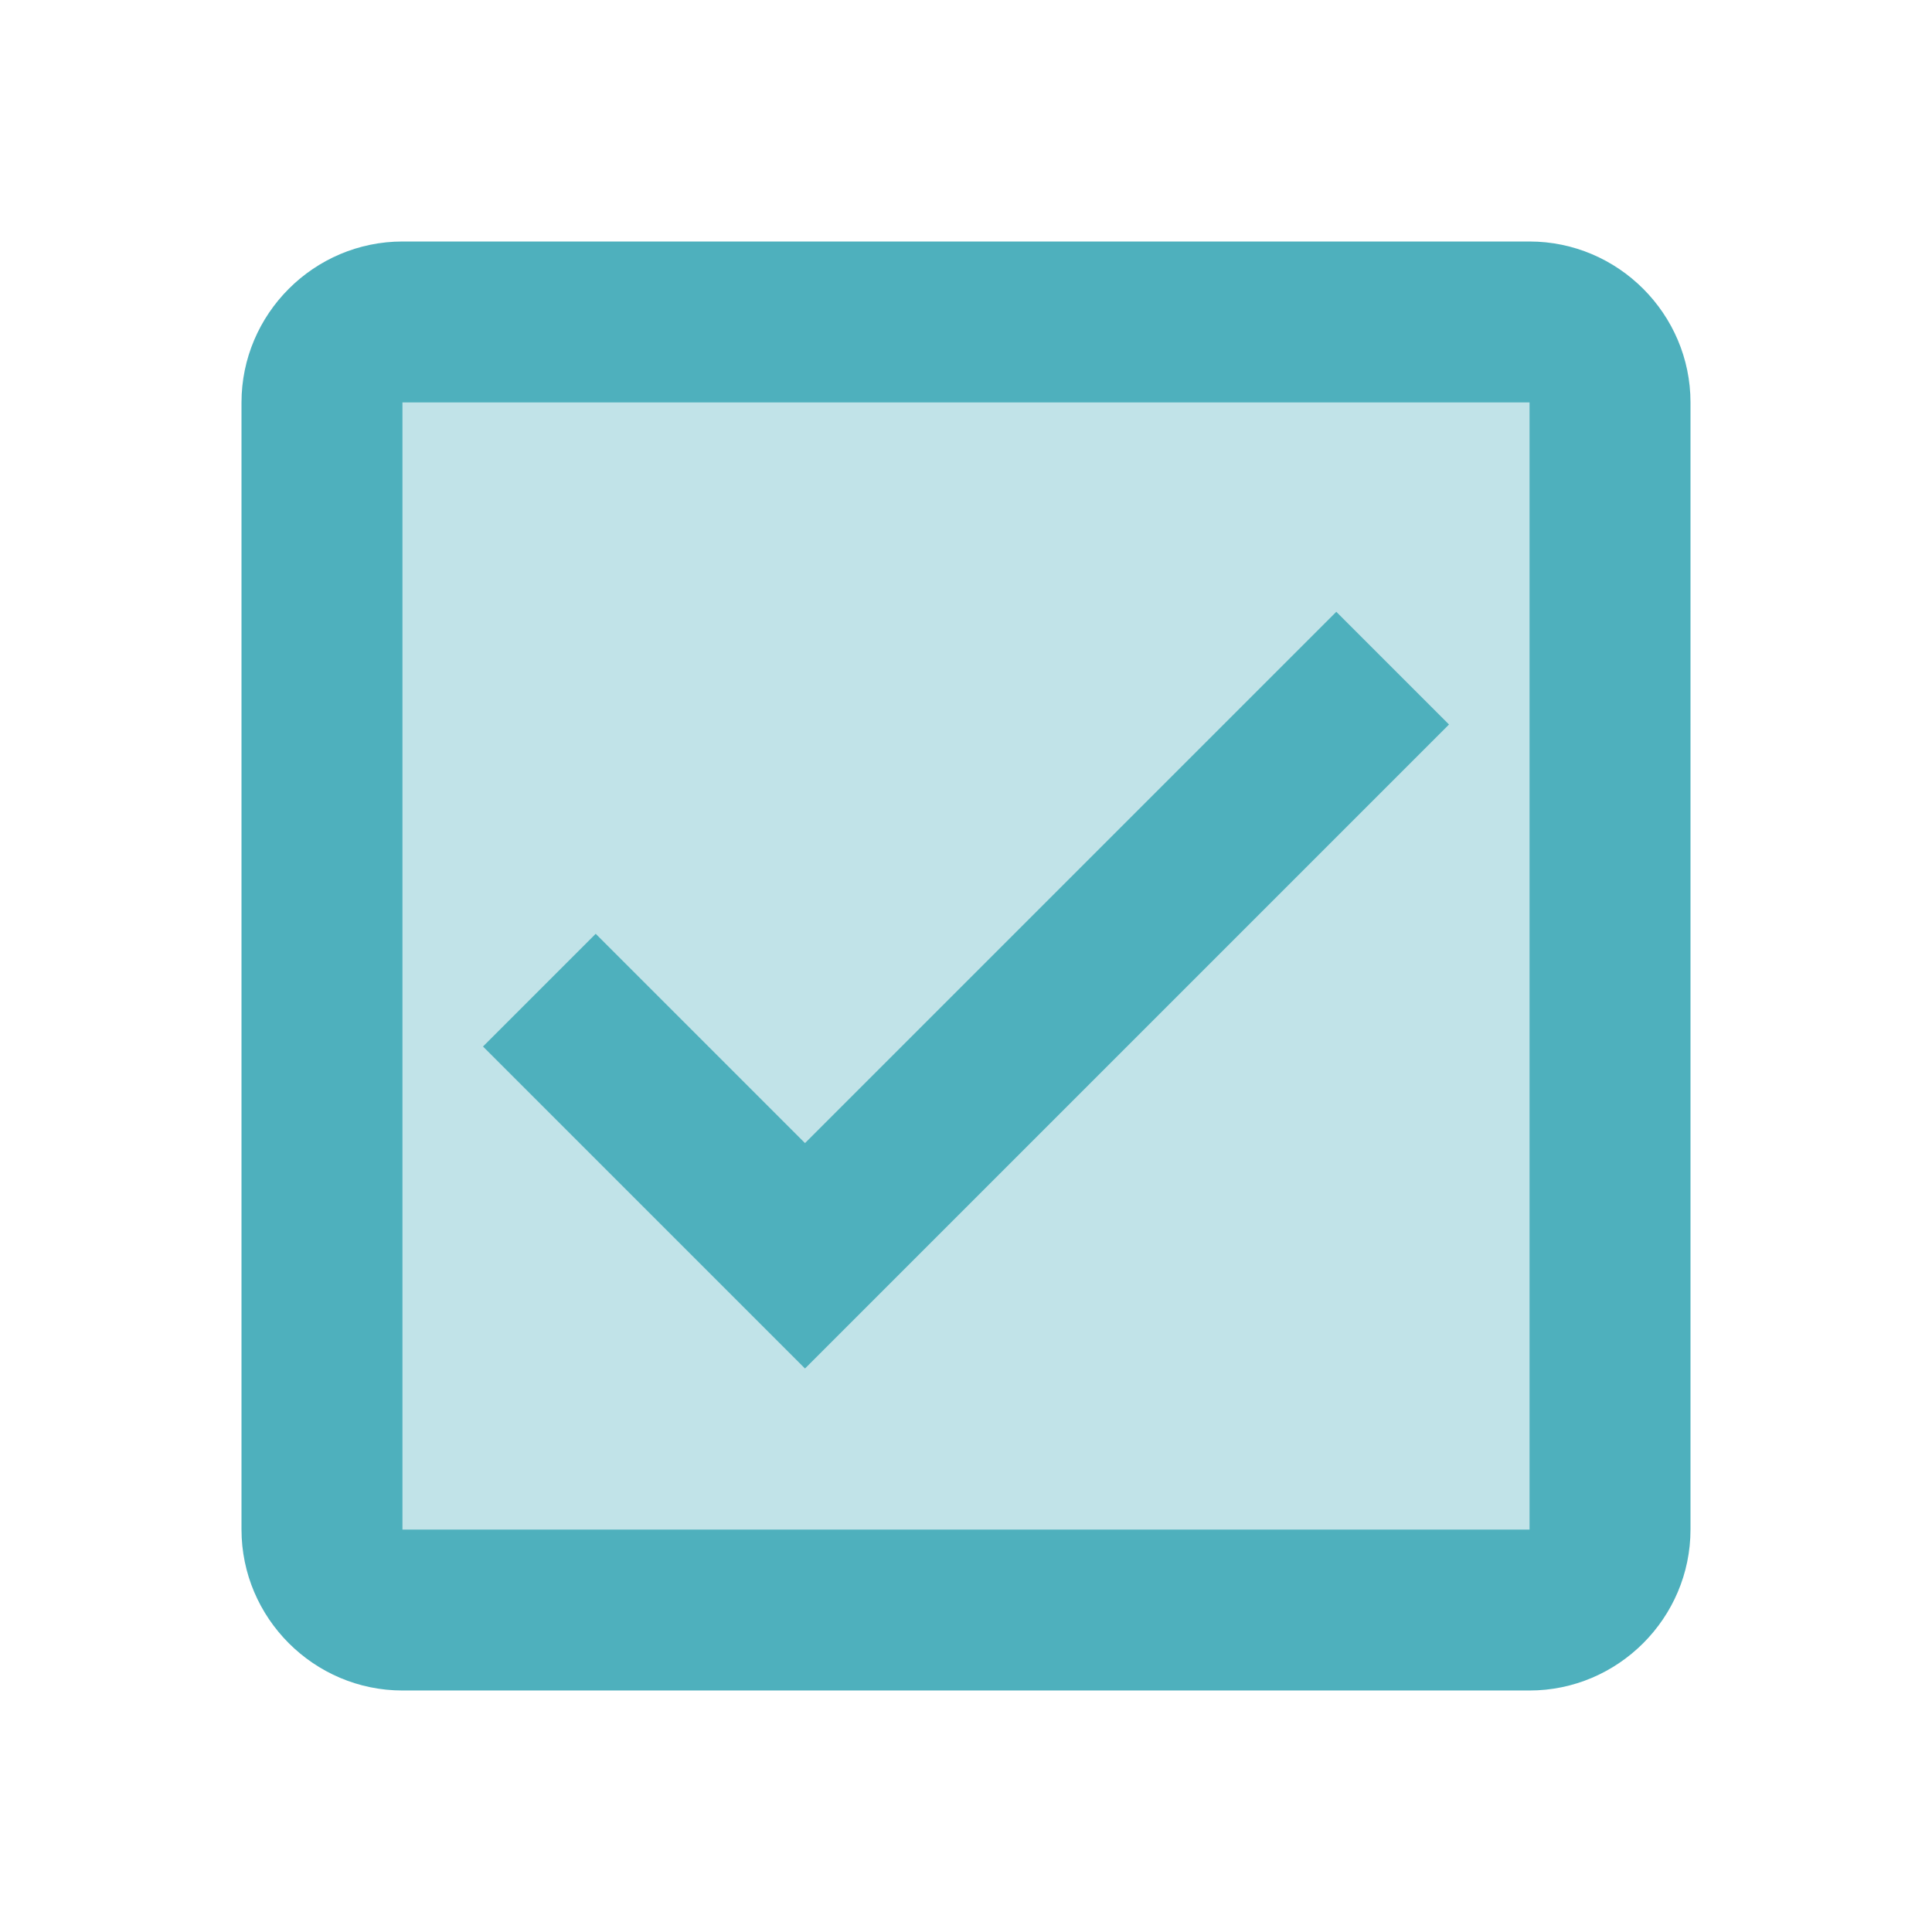 <?xml version="1.0" encoding="utf-8"?>
<!-- Generator: Adobe Illustrator 24.0.0, SVG Export Plug-In . SVG Version: 6.00 Build 0)  -->
<svg version="1.1" id="Capa_1" xmlns="http://www.w3.org/2000/svg" xmlns:xlink="http://www.w3.org/1999/xlink" x="0px" y="0px"
	 viewBox="0 0 24 24" style="enable-background:new 0 0 24 24;" xml:space="preserve">
<style type="text/css">
	.st0{opacity:0.35;fill:#4EB0BD;enable-background:new    ;}
	.st1{fill:none;}
	.st2{fill:#4EB0BD;}
</style>
<rect x="5" y="5" class="st0" width="14" height="14"/>
<path class="st1" d="M0,0h24v24H0V0z"/>
<path class="st2" d="M19,3H5C3.9,3,3,3.9,3,5v14c0,1.1,0.9,2,2,2h14c1.1,0,2-0.9,2-2V5C21,3.9,20.1,3,19,3z M19,19H5V5h14V19z M18,9
	l-1.4-1.4L10,14.2l-2.6-2.6L6,13l4,4L18,9z"/>
</svg>
